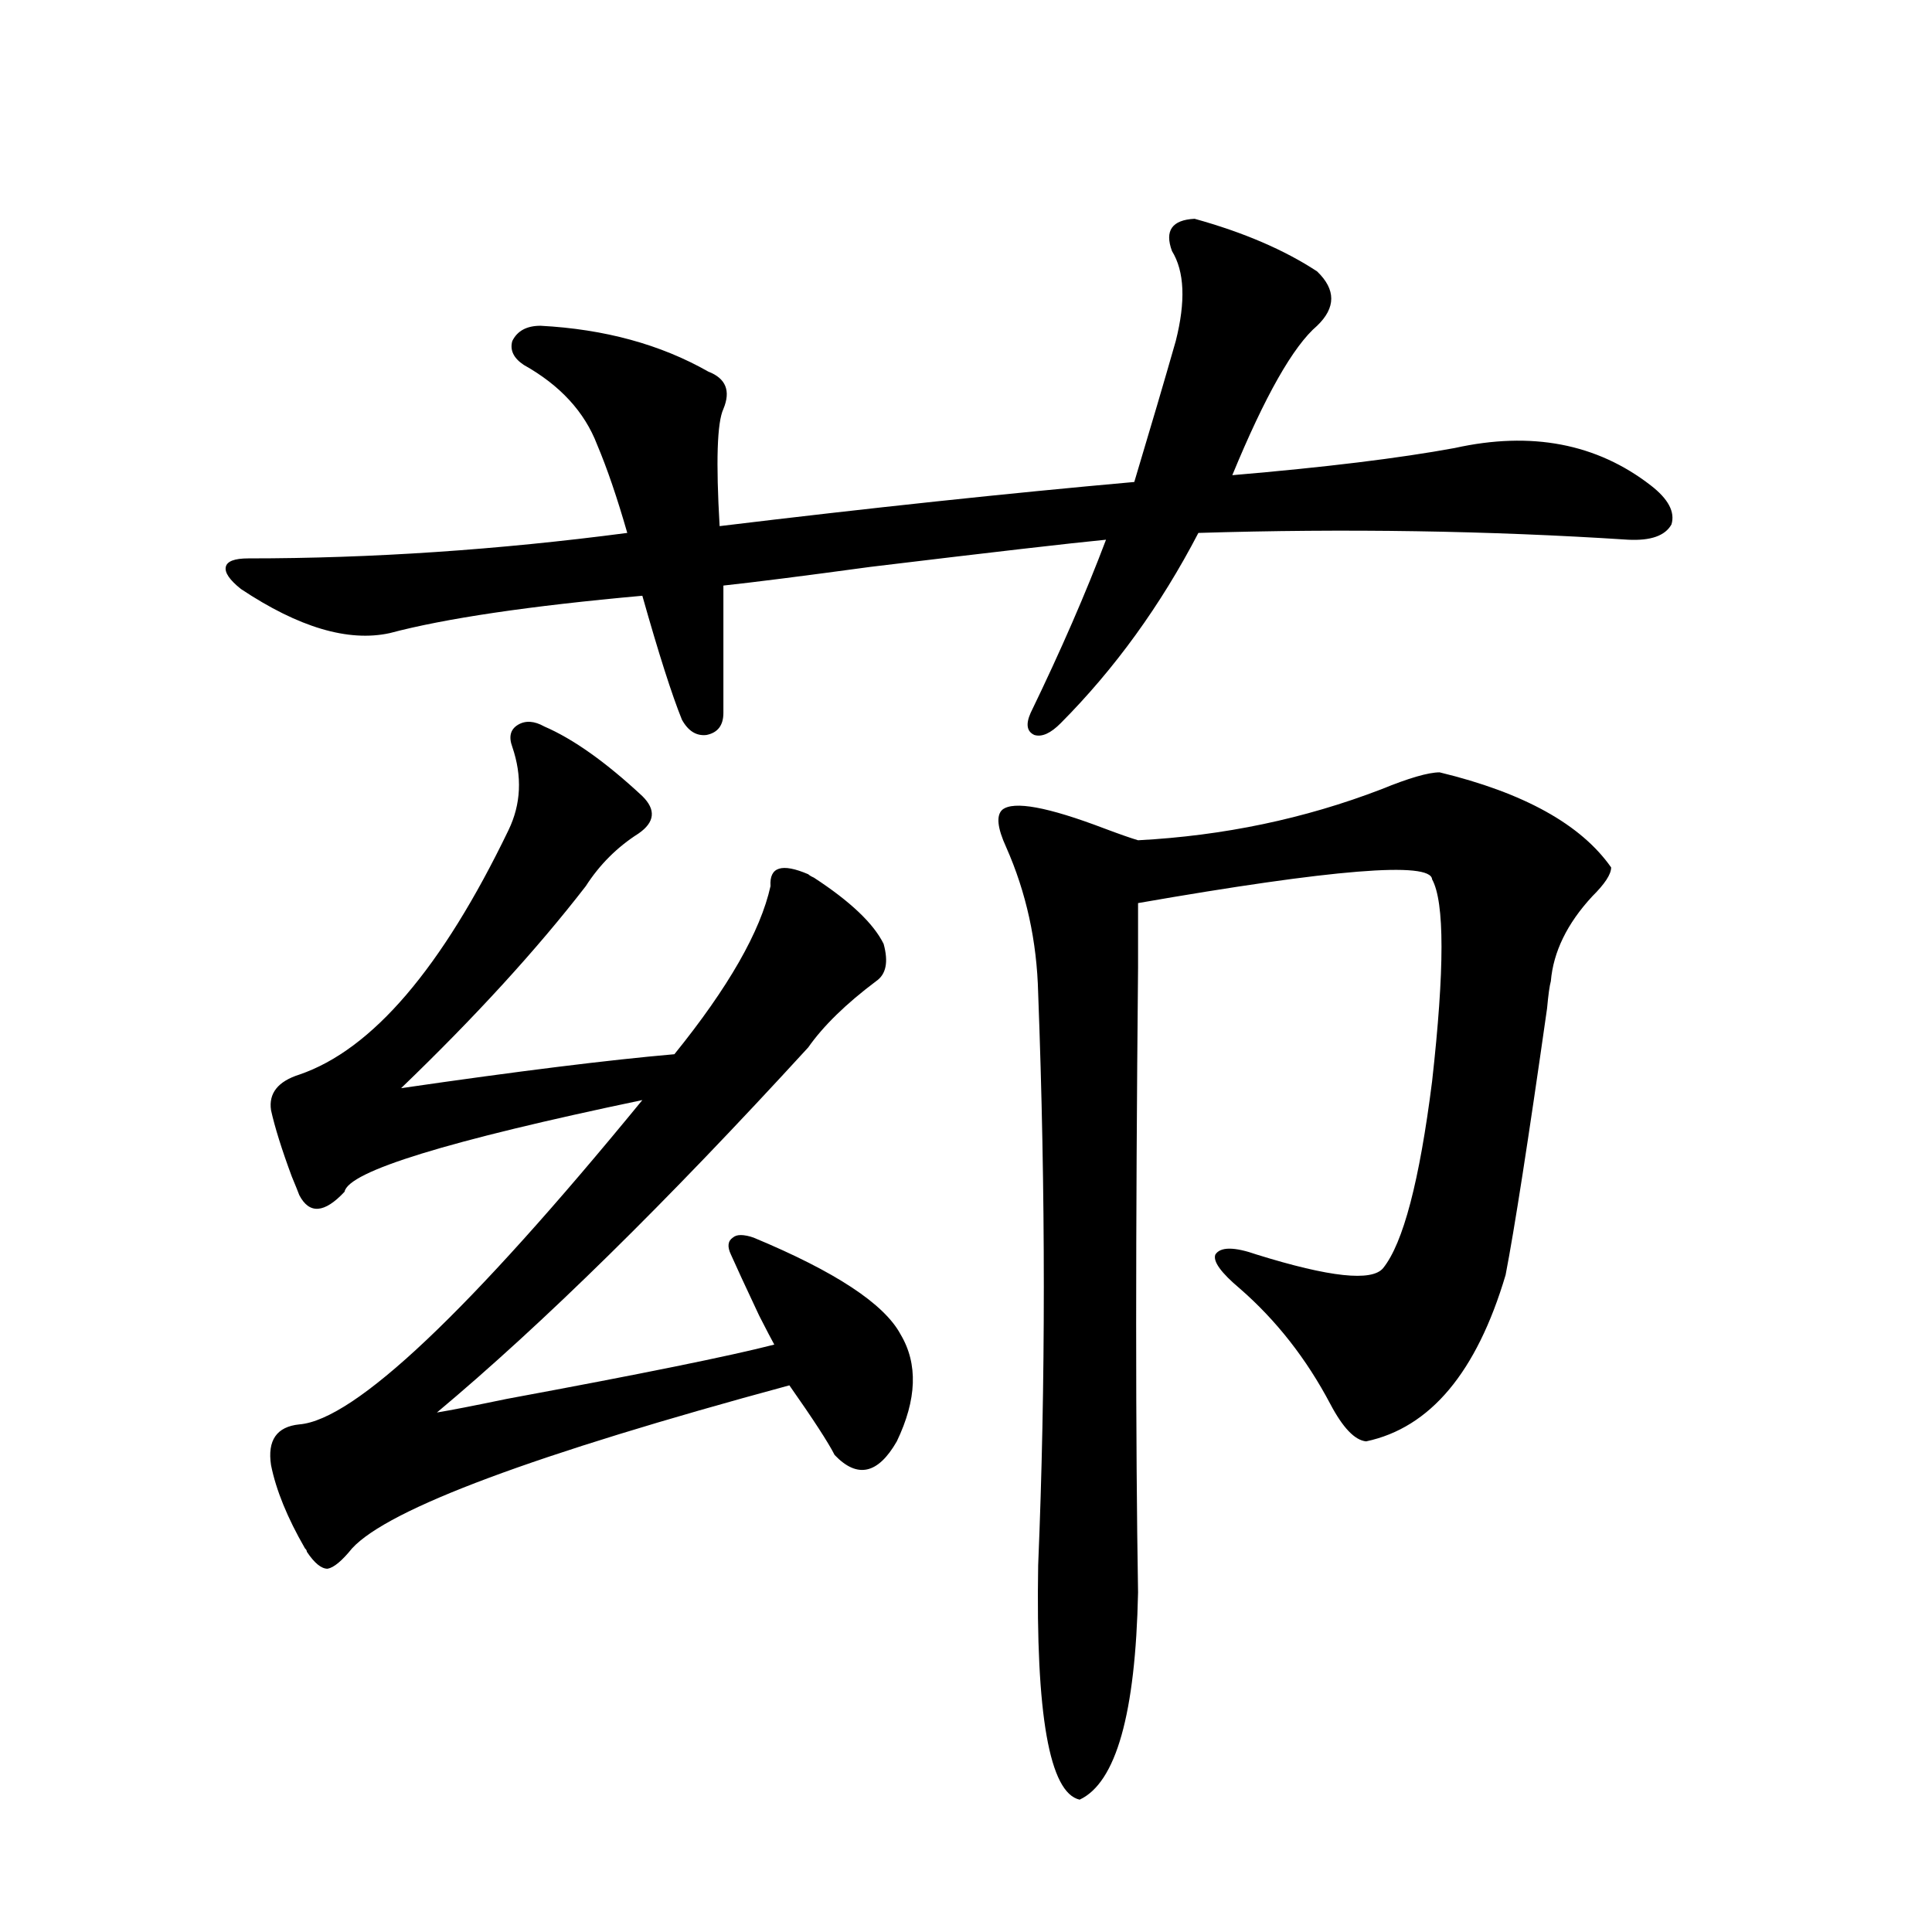 <?xml version="1.0" encoding="utf-8"?>
<!-- Generator: Adobe Illustrator 16.0.0, SVG Export Plug-In . SVG Version: 6.00 Build 0)  -->
<!DOCTYPE svg PUBLIC "-//W3C//DTD SVG 1.1//EN" "http://www.w3.org/Graphics/SVG/1.1/DTD/svg11.dtd">
<svg version="1.1" id="图层_1" xmlns="http://www.w3.org/2000/svg" xmlns:xlink="http://www.w3.org/1999/xlink" x="0px" y="0px"
	 width="1000px" height="1000px" viewBox="0 0 1000 1000" enable-background="new 0 0 1000 1000" xml:space="preserve">
<path d="M618.326,113.242c25.365,7.031,46.493,16.122,63.413,27.246c9.756,9.38,9.756,18.759,0,28.125
	c-12.362,10.547-26.996,36.337-43.901,77.344c48.124-4.093,86.492-8.789,115.119-14.063c39.664-8.789,73.489-2.335,101.461,19.336
	c9.101,7.031,12.683,13.774,10.731,20.215c-3.262,5.864-10.731,8.501-22.438,7.91c-72.193-4.683-146.338-5.851-222.434-3.516
	c-19.512,37.505-43.261,70.313-71.218,98.438c-5.213,5.273-9.756,7.333-13.658,6.152c-3.902-1.758-4.558-5.562-1.951-11.426
	c15.609-32.218,28.612-62.101,39.023-89.648c-18.216,1.758-58.87,6.454-121.948,14.063c-34.48,4.696-59.846,7.91-76.096,9.668
	v65.918c0,6.454-2.927,10.259-8.78,11.426c-5.213,0.591-9.436-2.046-12.683-7.91c-5.213-12.882-12.042-34.277-20.487-64.16
	c-58.535,5.273-102.116,11.728-130.729,19.336c-21.463,4.696-47.163-2.925-77.071-22.852c-5.854-4.683-8.46-8.487-7.805-11.426
	c0.641-2.925,4.543-4.395,11.707-4.395c63.733,0,129.098-4.395,196.093-13.184c-5.213-18.155-10.411-33.398-15.609-45.703
	c-6.509-16.987-19.191-30.762-38.048-41.309c-5.213-3.516-7.164-7.608-5.854-12.305c2.592-5.273,7.47-7.91,14.634-7.91
	c33.17,1.758,62.103,9.668,86.827,23.73c9.101,3.516,11.707,9.97,7.805,19.336c-3.262,7.031-3.902,27.246-1.951,60.645
	c77.392-9.366,148.93-16.987,214.629-22.852c8.445-28.125,15.609-52.433,21.463-72.949c5.198-20.503,4.543-36.035-1.951-46.582
	C602.717,119.395,606.619,113.833,618.326,113.242z M281.749,376.035c14.954,6.454,31.859,18.457,50.73,36.035
	c7.149,7.031,6.494,13.485-1.951,19.336c-11.066,7.031-20.167,16.122-27.316,27.246c-25.365,32.821-57.239,67.676-95.607,104.59
	c60.486-8.789,107.635-14.64,141.46-17.578c27.957-34.565,44.542-63.569,49.755-87.012c-0.655-9.956,5.854-12.003,19.512-6.152
	c0.641,0.591,1.616,1.181,2.927,1.758c18.856,12.305,30.884,23.73,36.097,34.277c2.592,9.38,1.296,15.82-3.902,19.336
	c-15.609,11.728-27.316,23.153-35.121,34.277c-73.504,80.282-137.558,143.262-192.19,188.965c7.149-1.167,19.177-3.516,36.097-7.031
	c69.587-12.882,115.76-22.261,138.533-28.125c-1.311-2.335-3.902-7.319-7.805-14.941c-7.164-15.229-12.042-25.776-14.634-31.641
	c-1.951-4.093-1.631-7.031,0.976-8.789c1.951-1.758,5.519-1.758,10.731,0c42.271,17.578,67.636,34.277,76.096,50.098
	c9.101,15.243,8.445,33.7-1.951,55.371c-9.756,17.001-20.487,19.336-32.194,7.031c-3.262-6.44-11.066-18.457-23.414-36.035
	c-132.039,35.747-207.479,63.872-226.336,84.375c-5.213,6.454-9.436,9.97-12.683,10.547c-3.262,0-6.829-2.925-10.731-8.789
	c0-0.577-0.335-1.167-0.976-1.758c-9.115-15.82-14.969-30.171-17.561-43.066c-1.951-12.882,2.927-19.913,14.634-21.094
	c28.612-2.335,87.803-58.296,177.557-167.871c-100.82,21.094-152.191,36.914-154.143,47.461
	c-10.411,11.138-18.216,11.728-23.414,1.758c-0.655-1.758-1.951-4.972-3.902-9.668c-5.213-14.063-8.78-25.488-10.731-34.277
	c-1.311-8.789,3.567-14.941,14.634-18.457c37.713-12.882,73.81-55.069,108.29-126.563c6.494-13.472,7.149-27.823,1.951-43.066
	c-1.951-5.273-0.976-9.077,2.927-11.426C271.993,372.821,276.536,373.11,281.749,376.035z M745.152,399.766
	c43.566,10.547,73.169,26.958,88.778,49.219c0,3.516-3.262,8.501-9.756,14.941c-13.018,14.063-20.167,28.716-21.463,43.945
	c-0.655,2.349-1.311,7.031-1.951,14.063c-9.756,68.555-16.92,114.56-21.463,137.988c-14.969,50.399-39.023,79.102-72.193,86.133
	c-5.854-0.577-12.042-7.031-18.536-19.336c-12.362-23.429-27.972-43.354-46.828-59.766c-9.756-8.198-13.993-14.063-12.683-17.578
	c2.592-4.093,9.756-4.093,21.463,0c37.713,11.728,59.511,14.063,65.364,7.031c10.396-12.882,18.856-45.112,25.365-96.68
	c6.494-58.008,6.494-92.862,0-104.59c-0.655-9.366-51.386-5.273-152.191,12.305c0,3.516,0,14.653,0,33.398
	c-1.311,137.7-1.311,245.517,0,323.438c-1.311,62.69-11.387,98.438-30.243,107.227c-15.609-3.516-22.773-43.945-21.463-121.289
	c3.902-93.741,3.902-192.48,0-296.191c-0.655-26.944-6.188-52.144-16.585-75.586c-4.558-9.956-5.213-16.397-1.951-19.336
	c5.854-4.683,23.414-1.456,52.682,9.668c7.805,2.938,13.658,4.985,17.561,6.152c44.222-2.335,86.172-11.124,125.851-26.367
	C729.208,402.704,739.299,399.766,745.152,399.766z"/>
</svg>
